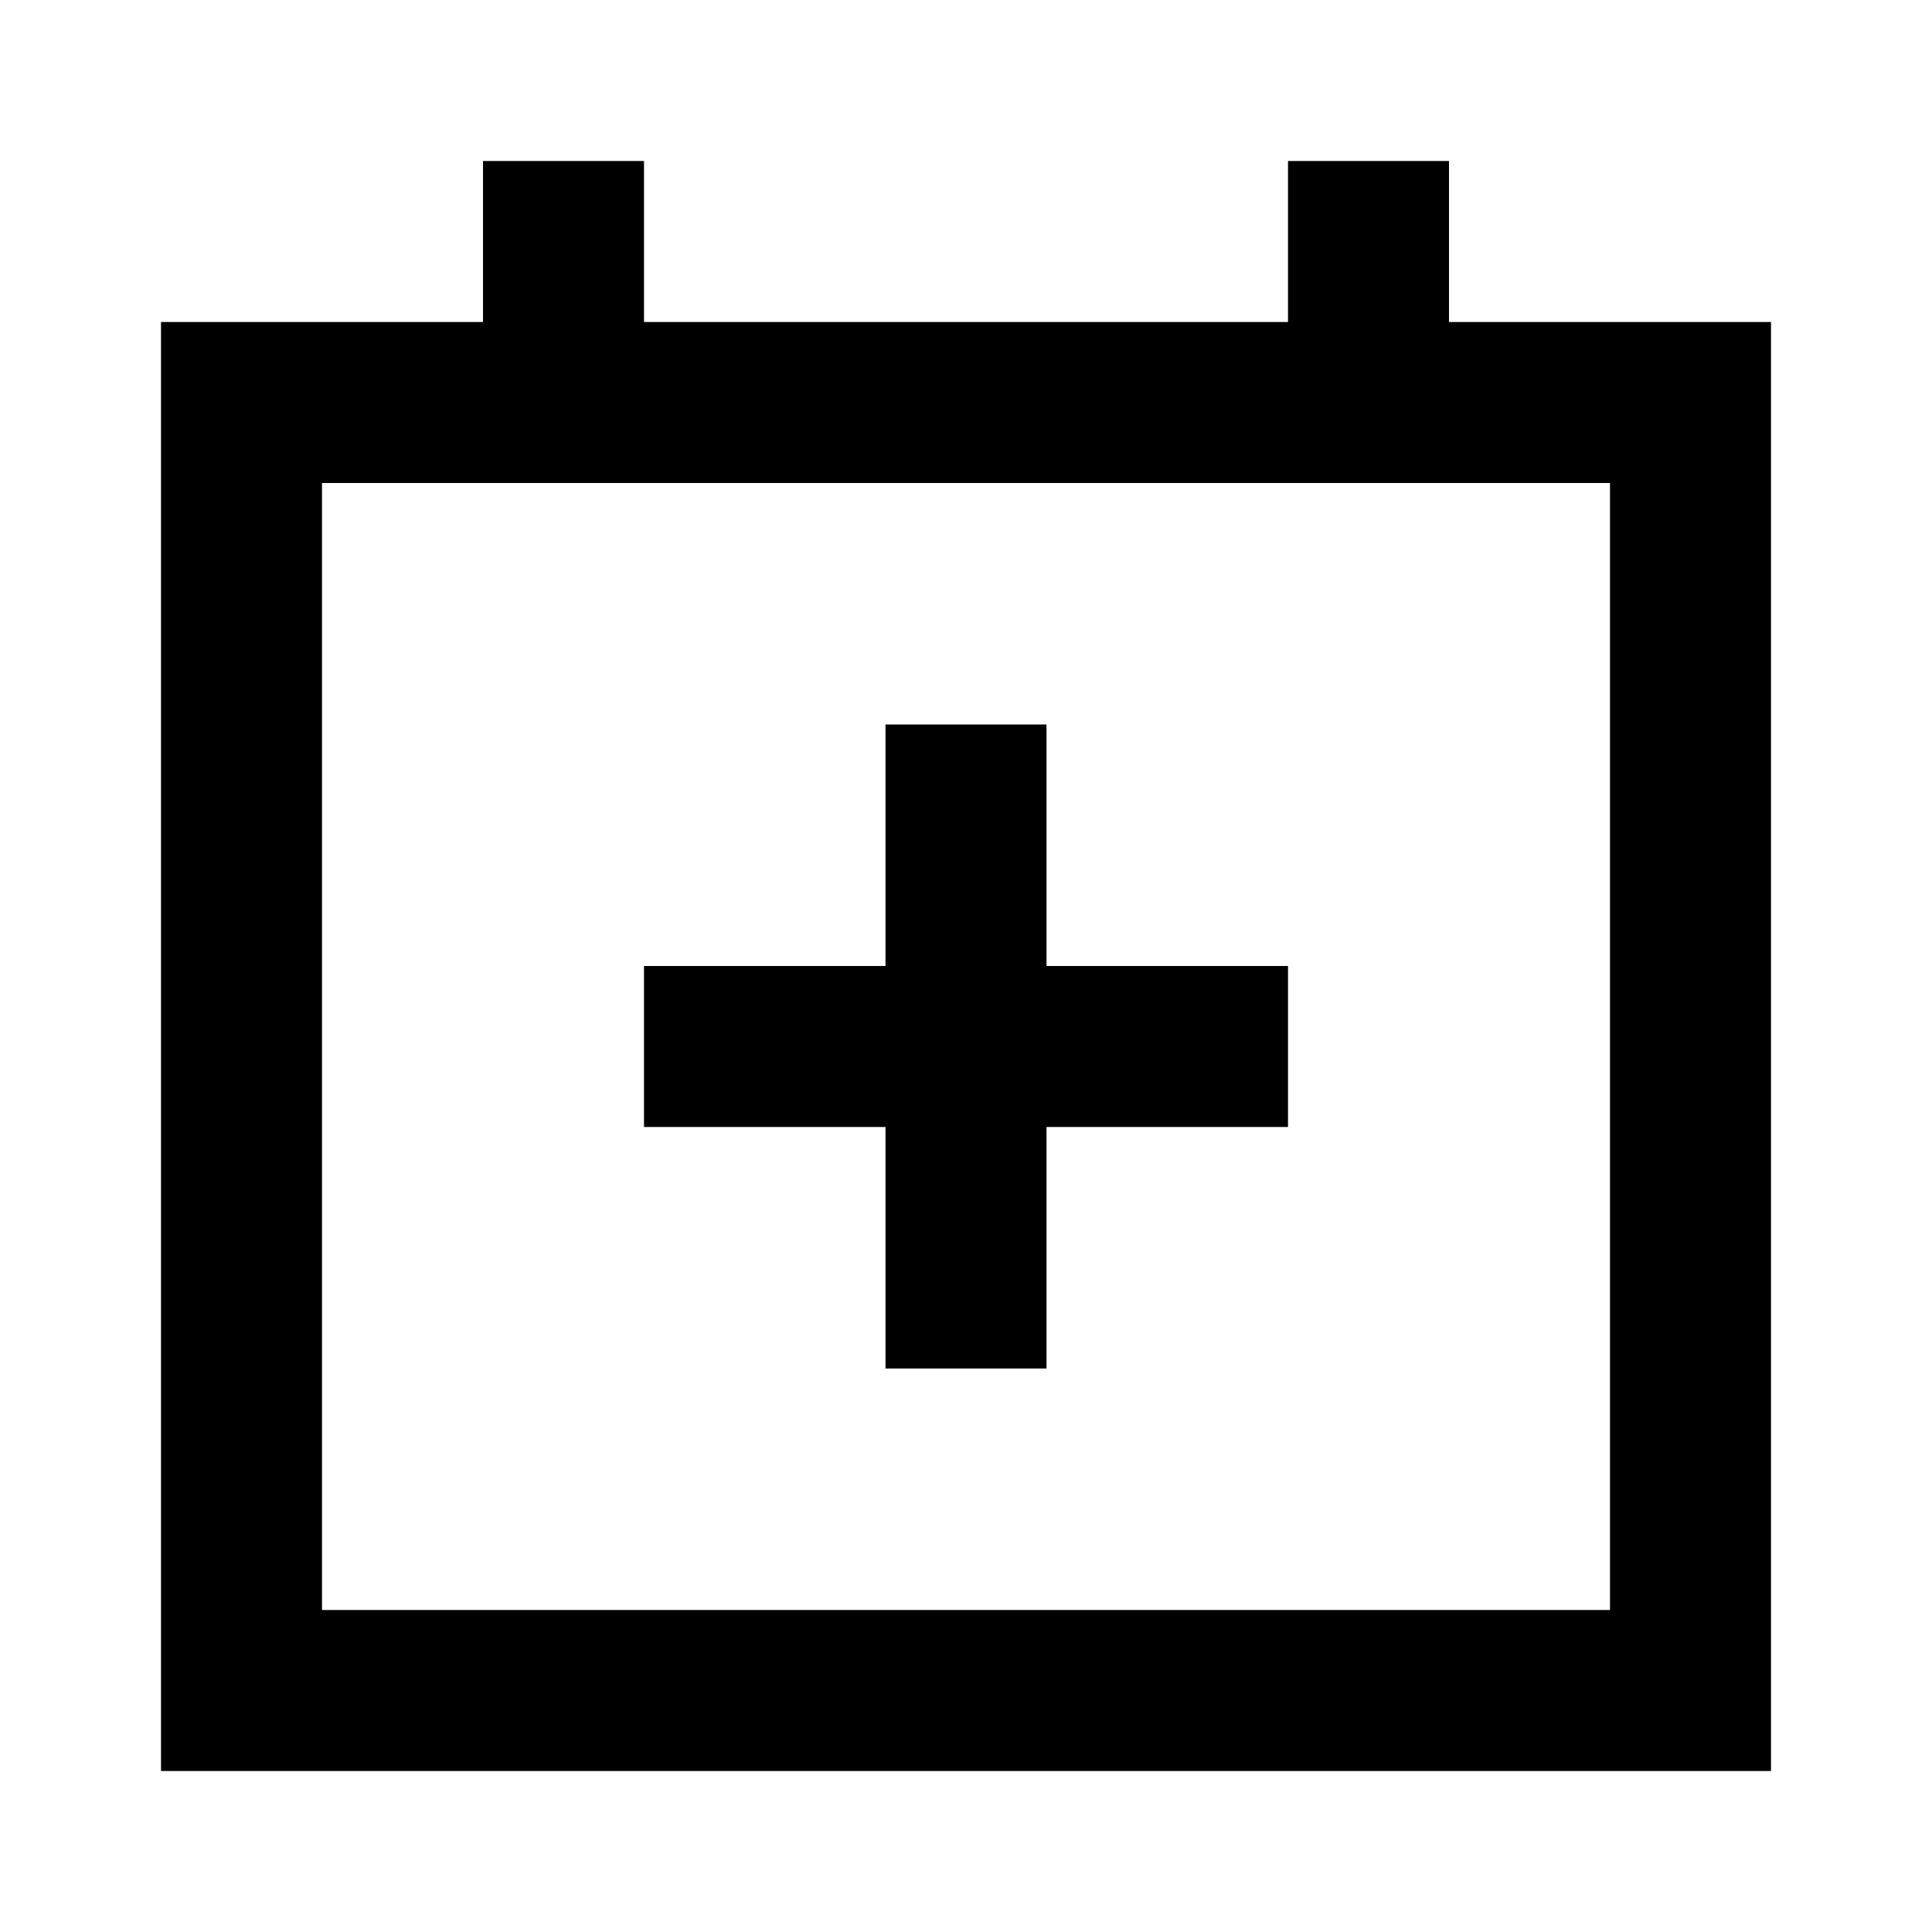 <svg width="24" height="24" viewBox="0 0 24 24" fill="none" xmlns="http://www.w3.org/2000/svg">
<path d="M11 14L11 17H13V14H16V12H13V9H11L11 12H8V14H11Z" fill="black"/>
<path fill-rule="evenodd" clip-rule="evenodd" d="M6 4V2H8V4H16V2H18V4H22V22H2V4H6ZM4 6V20H20V6H4Z" fill="black"/>
</svg>
